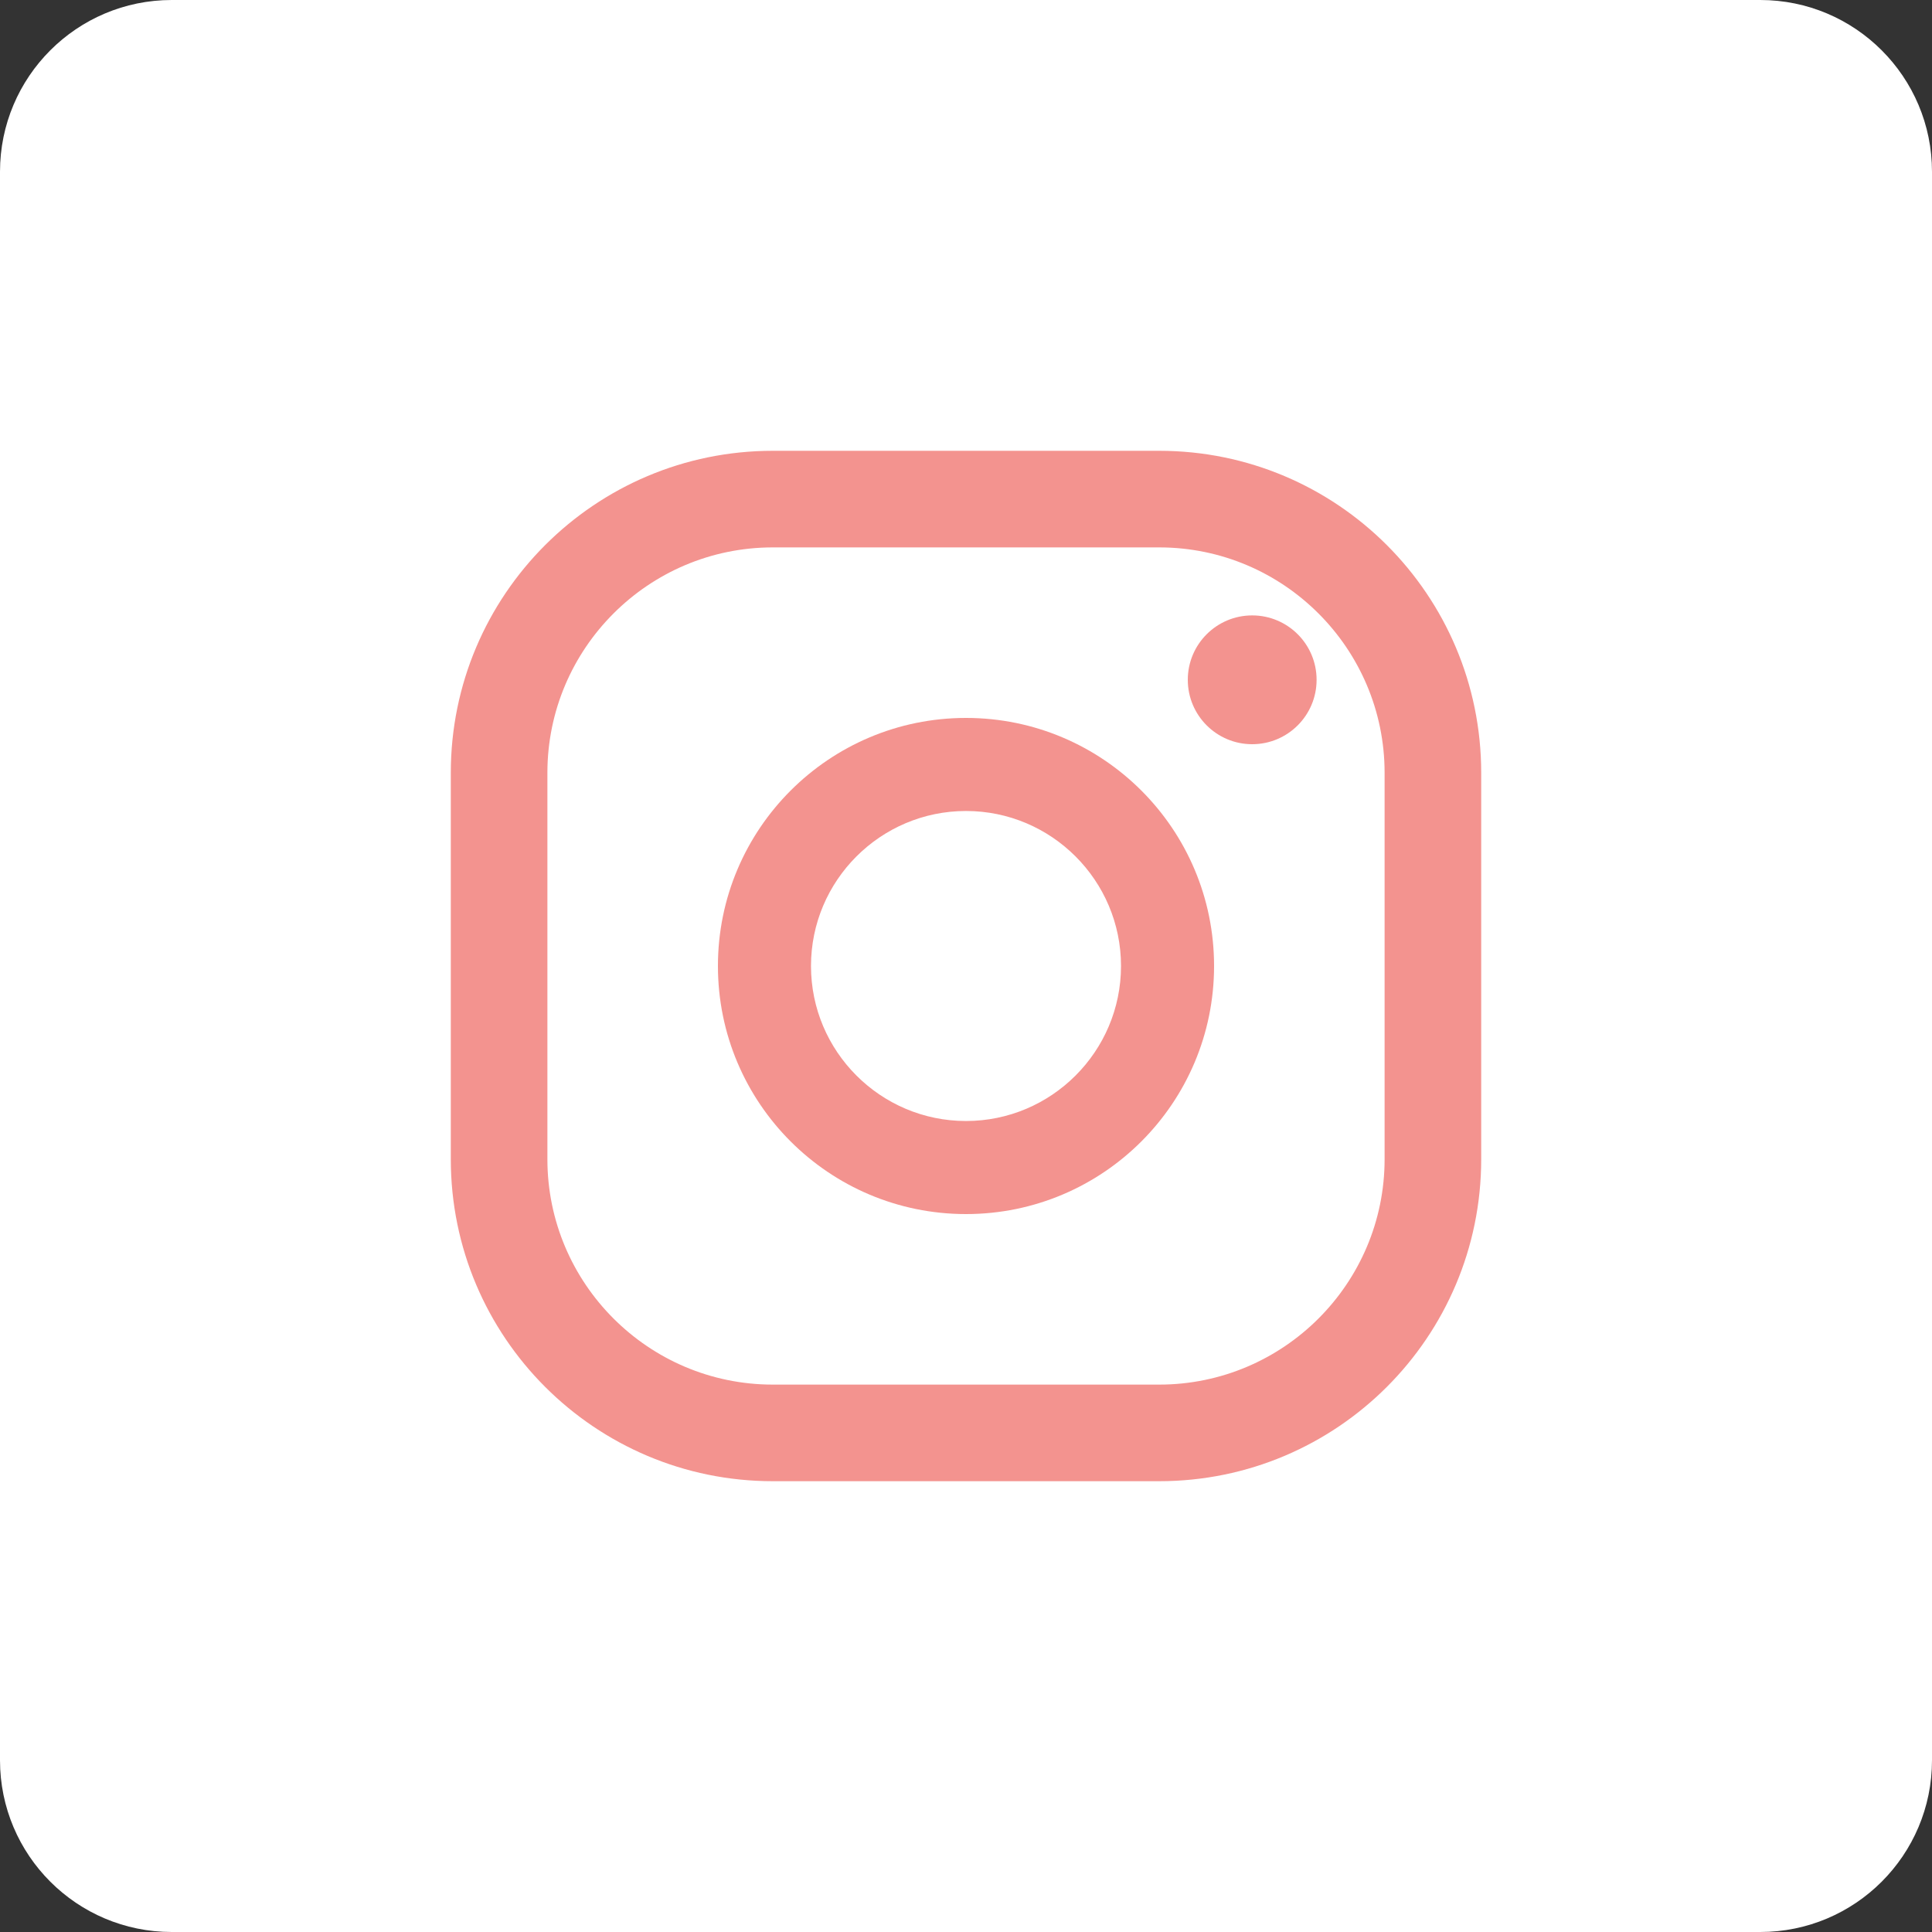 <?xml version="1.0" encoding="UTF-8"?>
<svg width="30px" height="30px" viewBox="0 0 30 30" version="1.1" xmlns="http://www.w3.org/2000/svg" xmlns:xlink="http://www.w3.org/1999/xlink">
    <rect x="0" y="0" width="30" height="30" fill="#333333" stroke="none"/>
    <!-- Generator: Sketch 52.6 (67491) - http://www.bohemiancoding.com/sketch -->
    <title>Instagram</title>
    <desc>Created with Sketch.</desc>
    <g id="Page-1" stroke="none" stroke-width="1" fill="none" fill-rule="evenodd">
        <g id="Home" transform="translate(-1540, -101)">
            <g id="Header" transform="translate(430, 85)">
                <g id="Social-Copy" transform="translate(1076, 16)">
                    <g id="Social/Instagram" transform="translate(34, 0)">
                        <g id="Instagram">
                            <path d="M2.667,0 L27.333,0 C28.806,-2.705415e-16 30,1.194 30,2.667 L30,27.333 C30,28.806 28.806,30 27.333,30 L2.667,30 C1.194,30 1.80361e-16,28.806 0,27.333 L0,2.667 C-1.80361e-16,1.194 1.194,2.705415e-16 2.667,0 Z" id="Rectangle" fill="#FFFFFF"></path>
                            <g id="icon" transform="translate(7, 7)" fill="#F3938F" fill-rule="nonzero">
                                <path d="M11,0 L5,0 C2.239,0 0,2.239 0,5 L0,11 C0,13.761 2.239,16 5,16 L11,16 C13.761,16 16,13.761 16,11 L16,5 C16,2.239 13.761,0 11,0 Z M14.5,11 C14.5,12.93 12.93,14.5 11,14.5 L5,14.5 C3.07,14.5 1.5,12.93 1.5,11 L1.5,5 C1.5,3.07 3.07,1.5 5,1.5 L11,1.5 C12.93,1.5 14.5,3.07 14.5,5 L14.5,11 Z" id="Shape"></path>
                                <path d="M8,4.148 C5.873,4.148 4.148,5.873 4.148,8 C4.148,10.127 5.873,11.852 8,11.852 C10.127,11.852 11.852,10.127 11.852,8 C11.852,5.873 10.127,4.148 8,4.148 Z M8,10.407 C6.673,10.407 5.593,9.327 5.593,8 C5.593,6.672 6.673,5.593 8,5.593 C9.327,5.593 10.407,6.672 10.407,8 C10.407,9.327 9.327,10.407 8,10.407 Z" id="Shape"></path>
                                <circle id="Oval" cx="12.444" cy="3.556" r="1"></circle>
                            </g>
                        </g>
                    </g>
                </g>
            </g>
        </g>
    </g>
</svg>